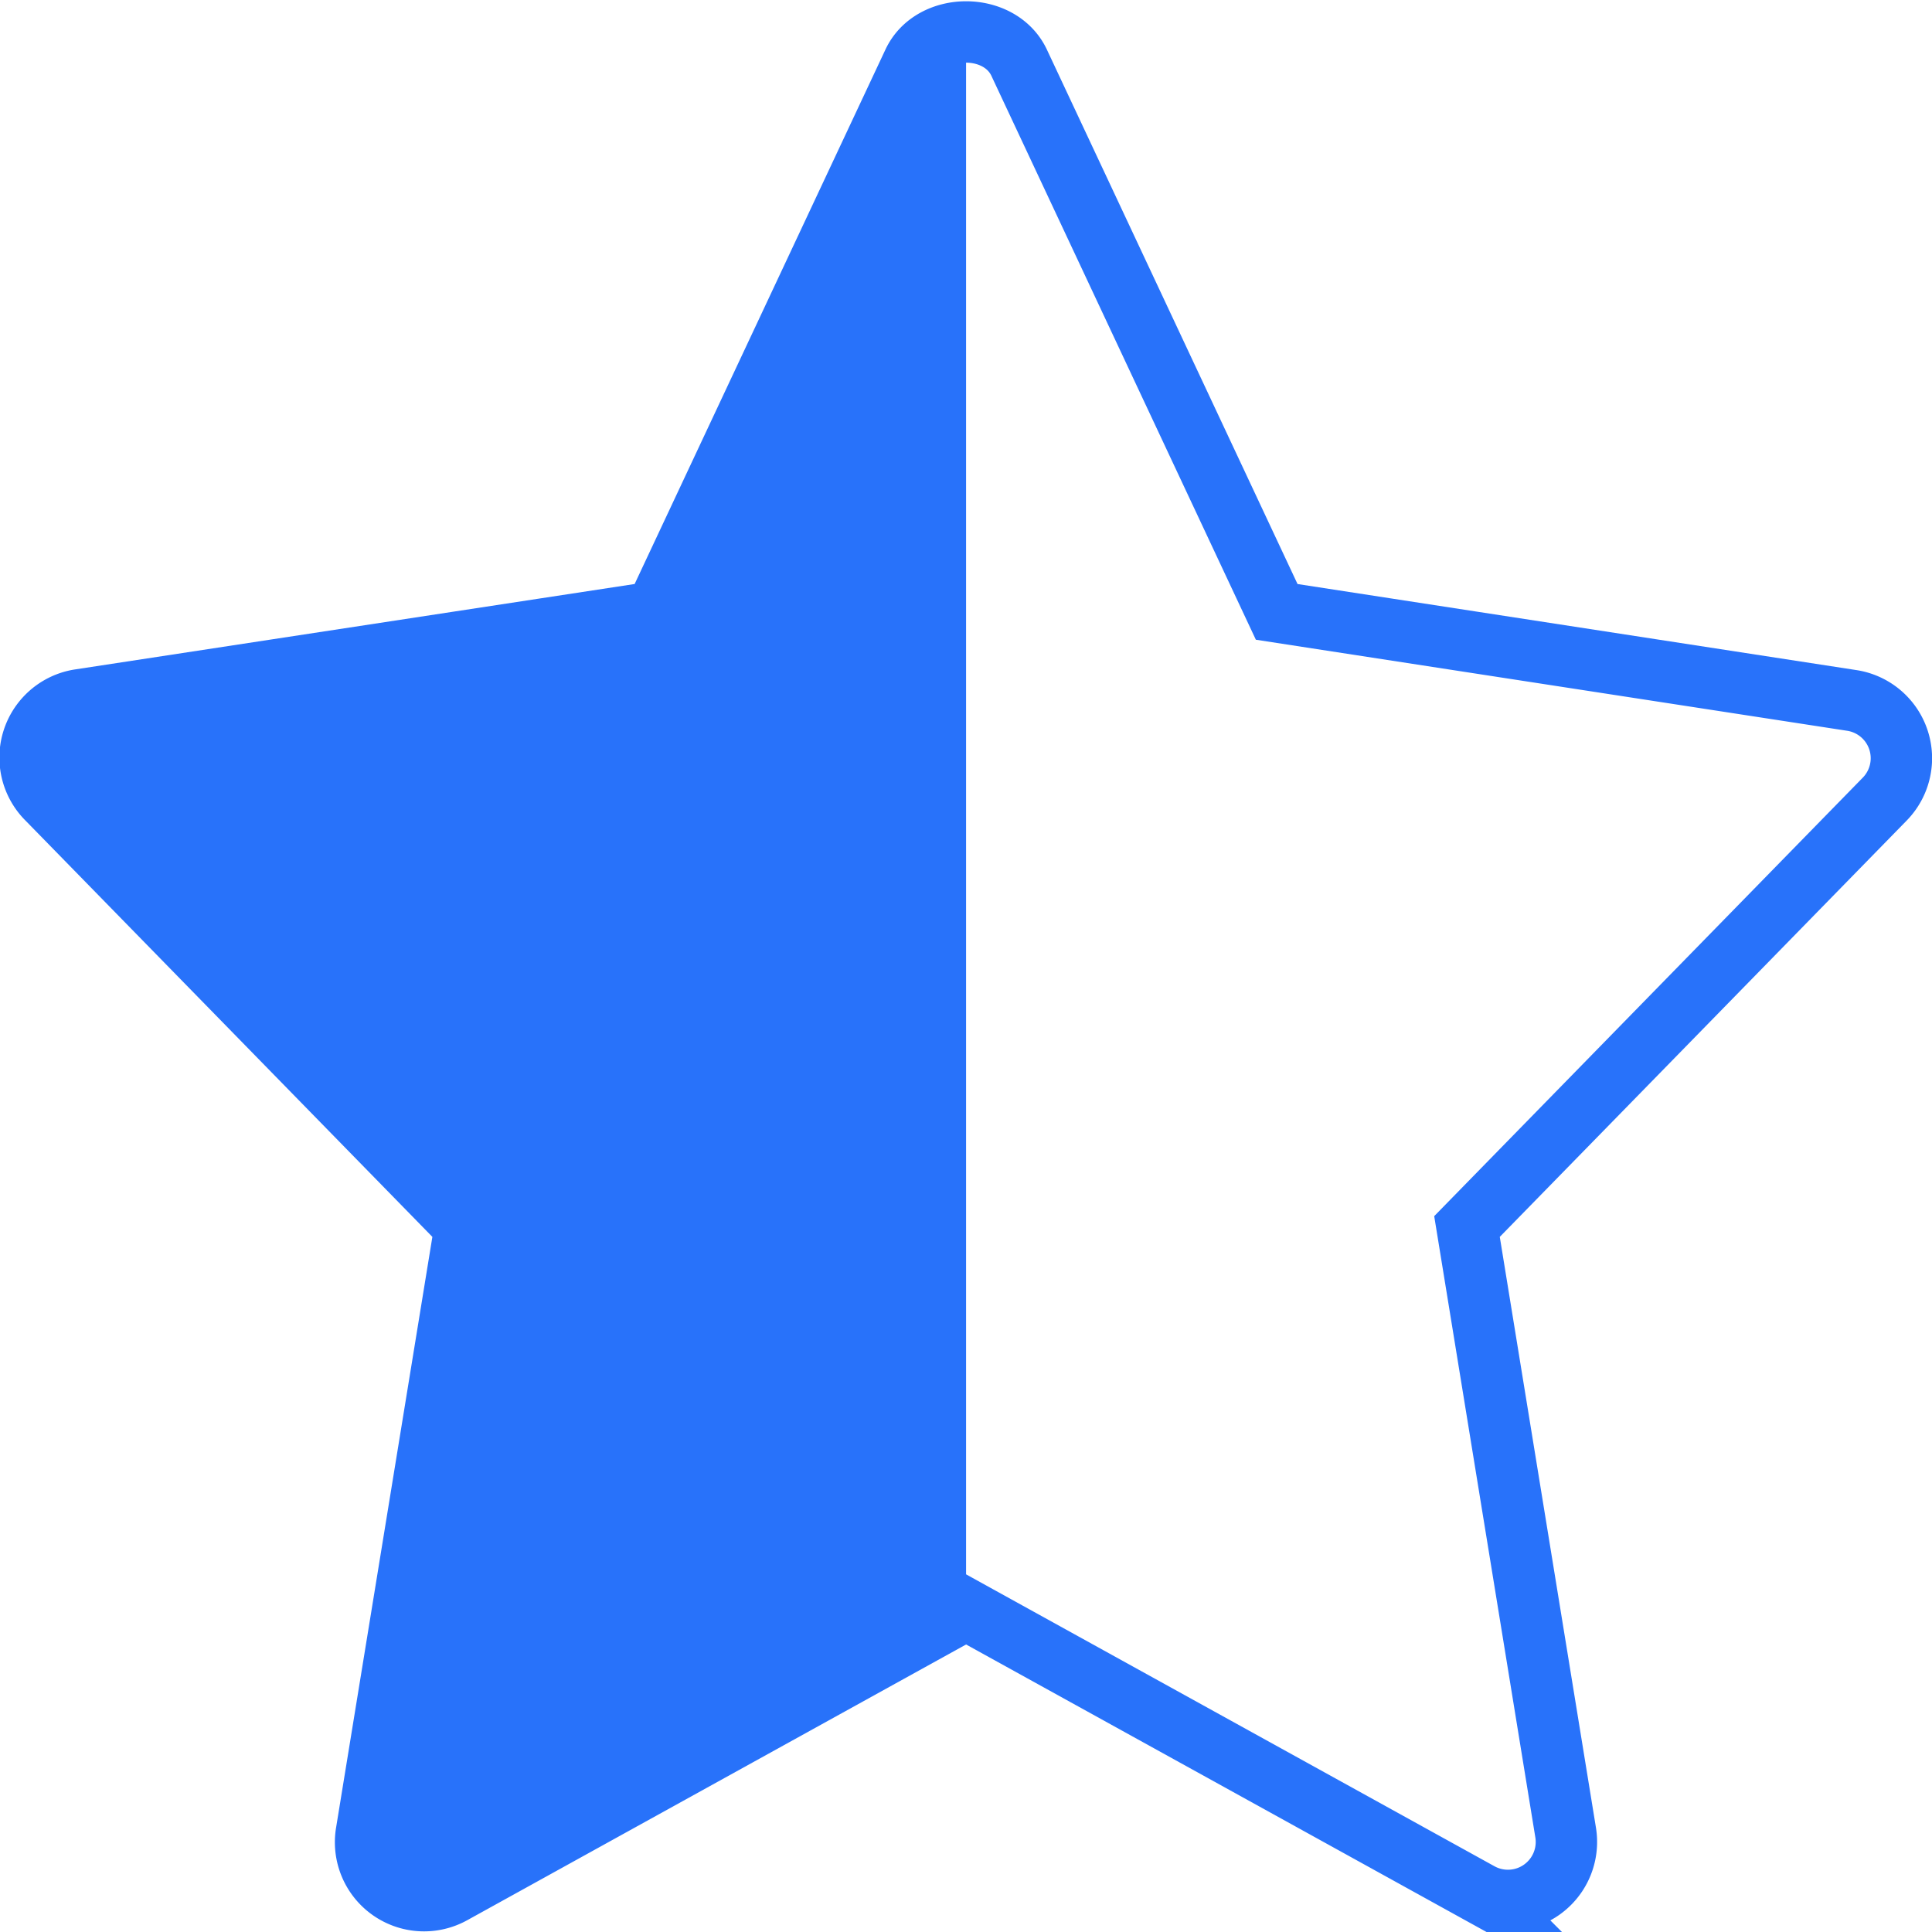 <svg xmlns="http://www.w3.org/2000/svg" width="29" height="29" viewBox="0 0 125.89 125.71" xmlns:v="https://vecta.io/nano"><path d="M5.24 45.5a3.81 3.81 0 0 0-2.15 6.48l27.22 27.85-6.43 39.45a3.81 3.81 0 0 0 5.6 4l33.47-18.5 33.47 18.49a3.81 3.81 0 0 0 5.6-3.94l-6.43-39.5 27.22-27.85a3.81 3.81 0 0 0-2.15-6.43l-37.47-5.77L66.4 3.98c-1.26-2.65-5.64-2.65-6.89 0l-16.8 35.8L5.24 45.5z" fill="none" stroke="#2872fa" stroke-miterlimit="10" stroke-width="4"/><path d="M3.09 51.98l27.23 27.9-6.44 39.4a3.81 3.81 0 0 0 5.6 4l33.47-18.51V1.98a3.71 3.71 0 0 0-3.44 2l-16.8 35.79L5.24 45.5a3.82 3.82 0 0 0-2.15 6.48z" fill="#2872fa"/></svg>
